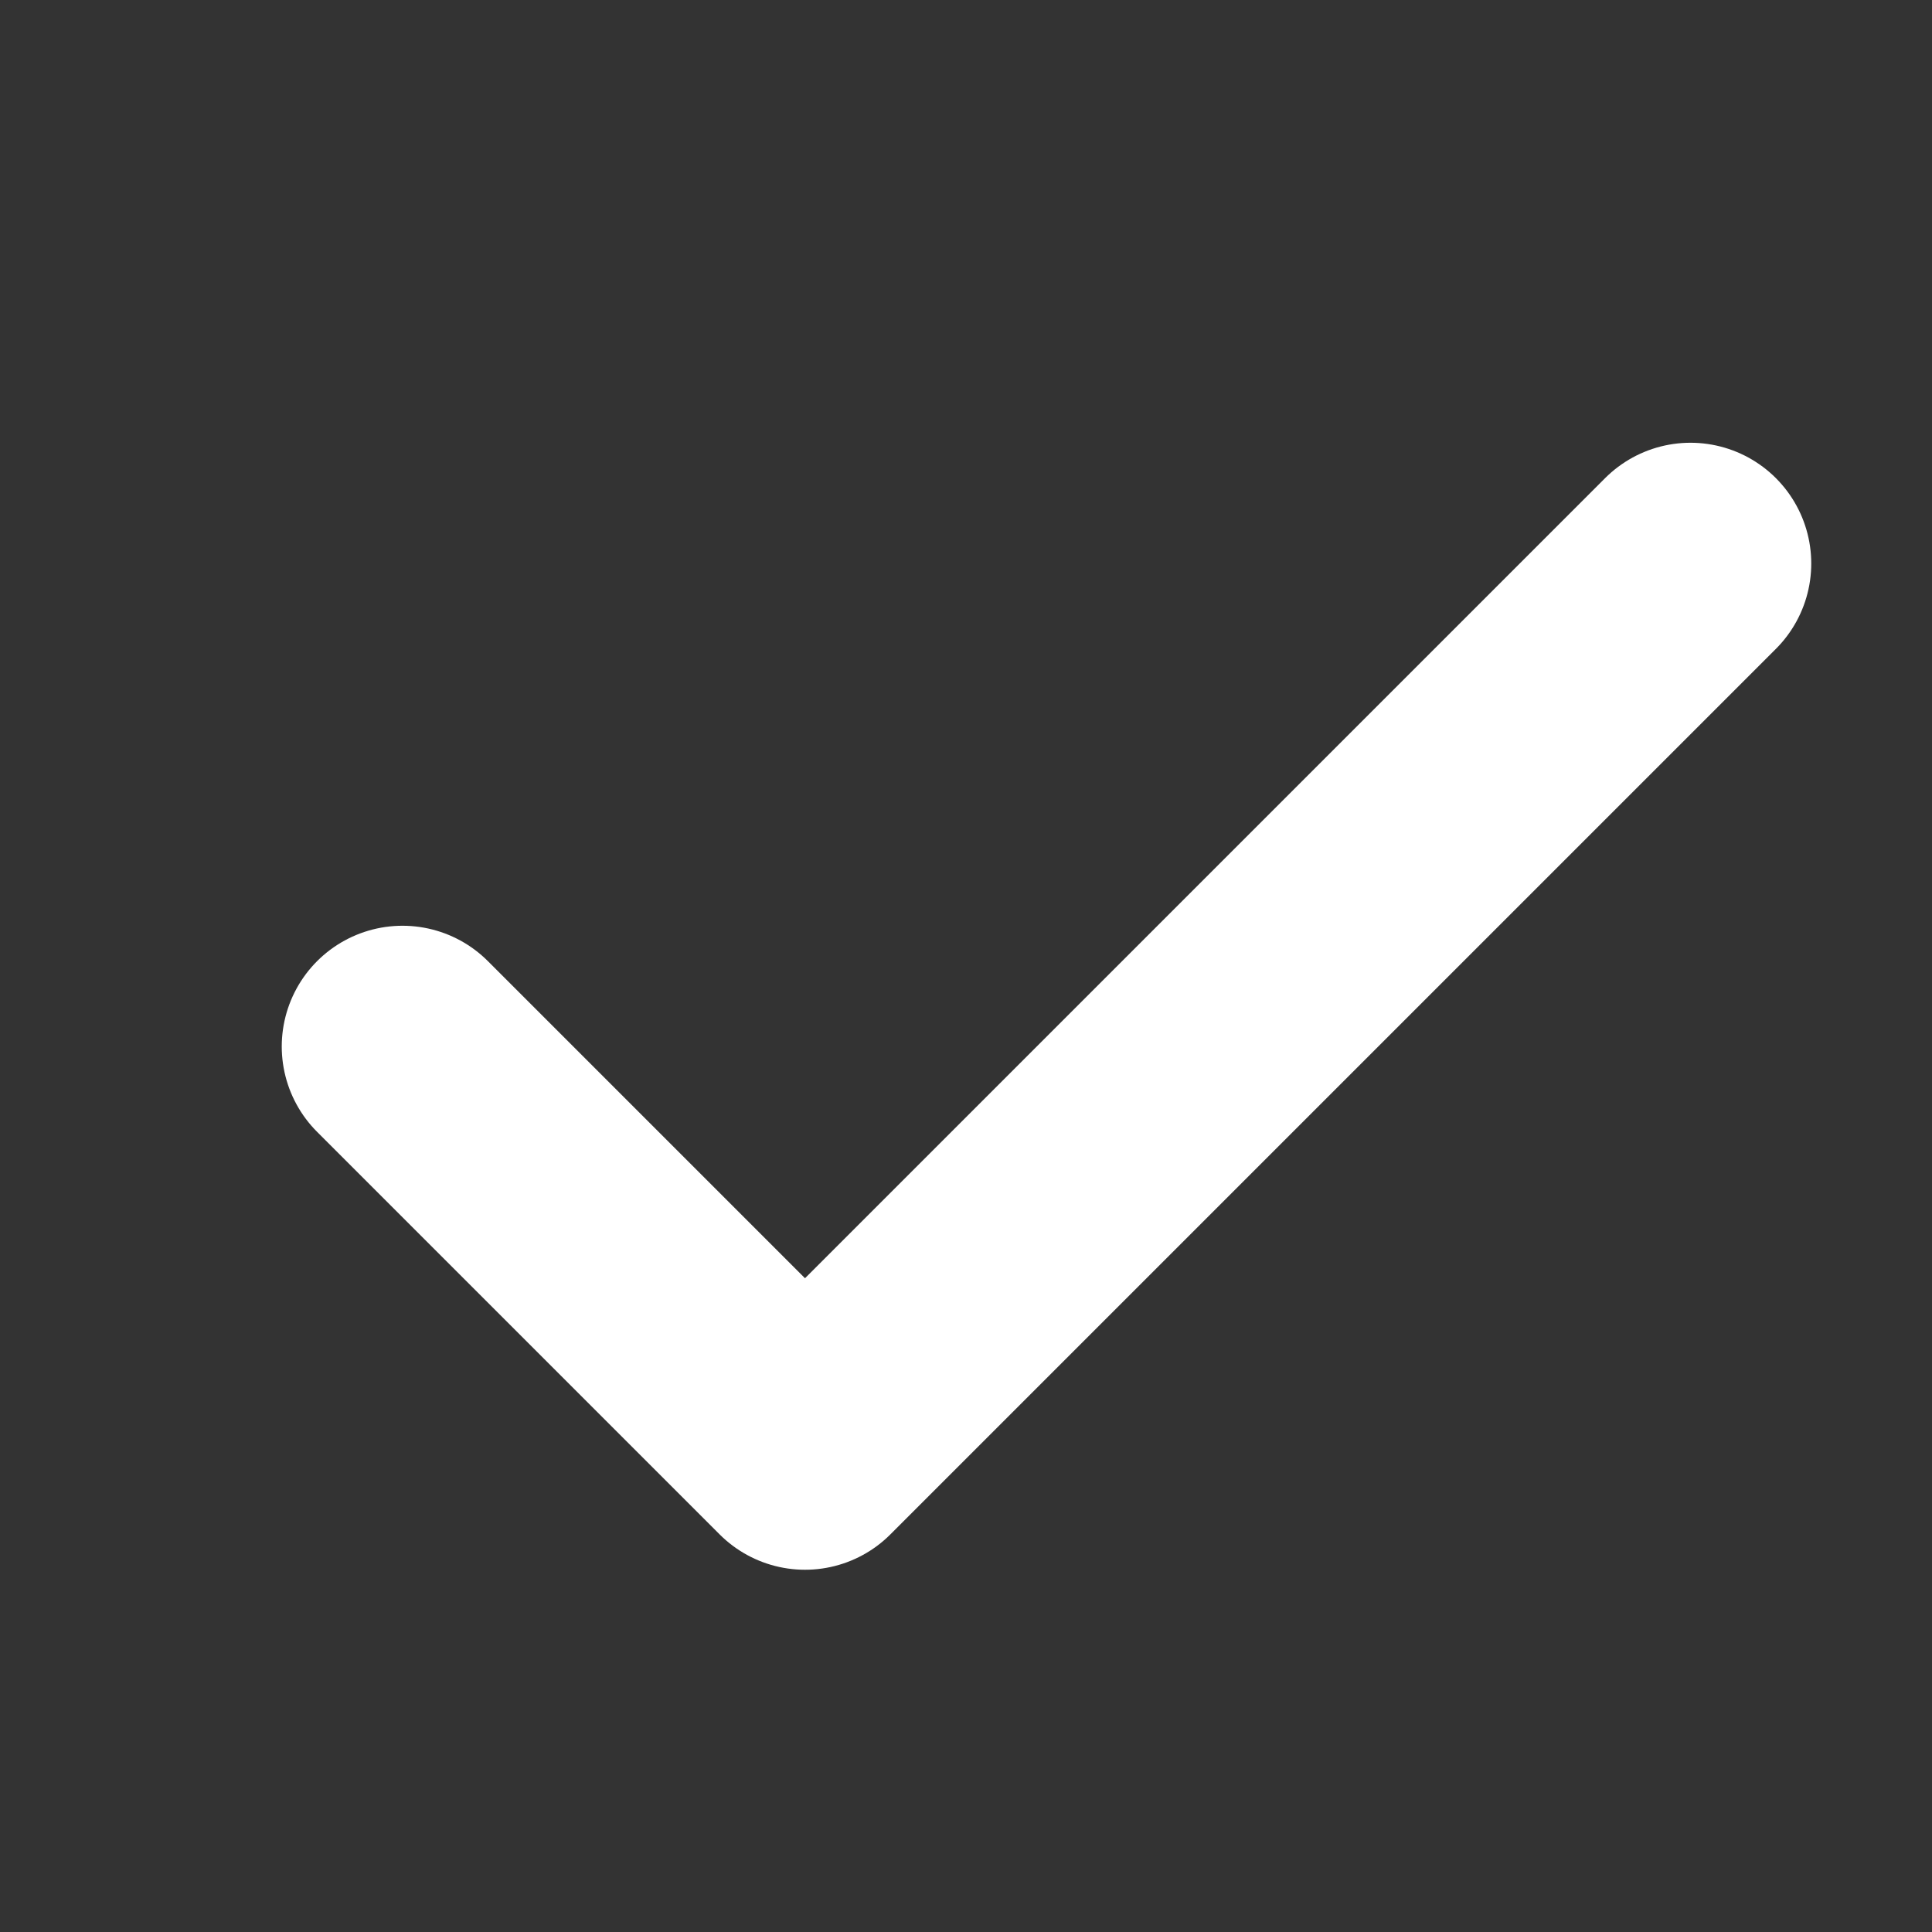 <?xml version="1.0" encoding="UTF-8"?> <svg xmlns="http://www.w3.org/2000/svg" width="24" height="24" viewBox="0 0 24 24" fill="none"><rect x="0" y="0" width="24" height="24" fill="#333333" stroke="none"/> <path d="M21 7L10 18L5 13" stroke="white" stroke-width="3" stroke-linecap="round" stroke-linejoin="round"></path> </svg> 